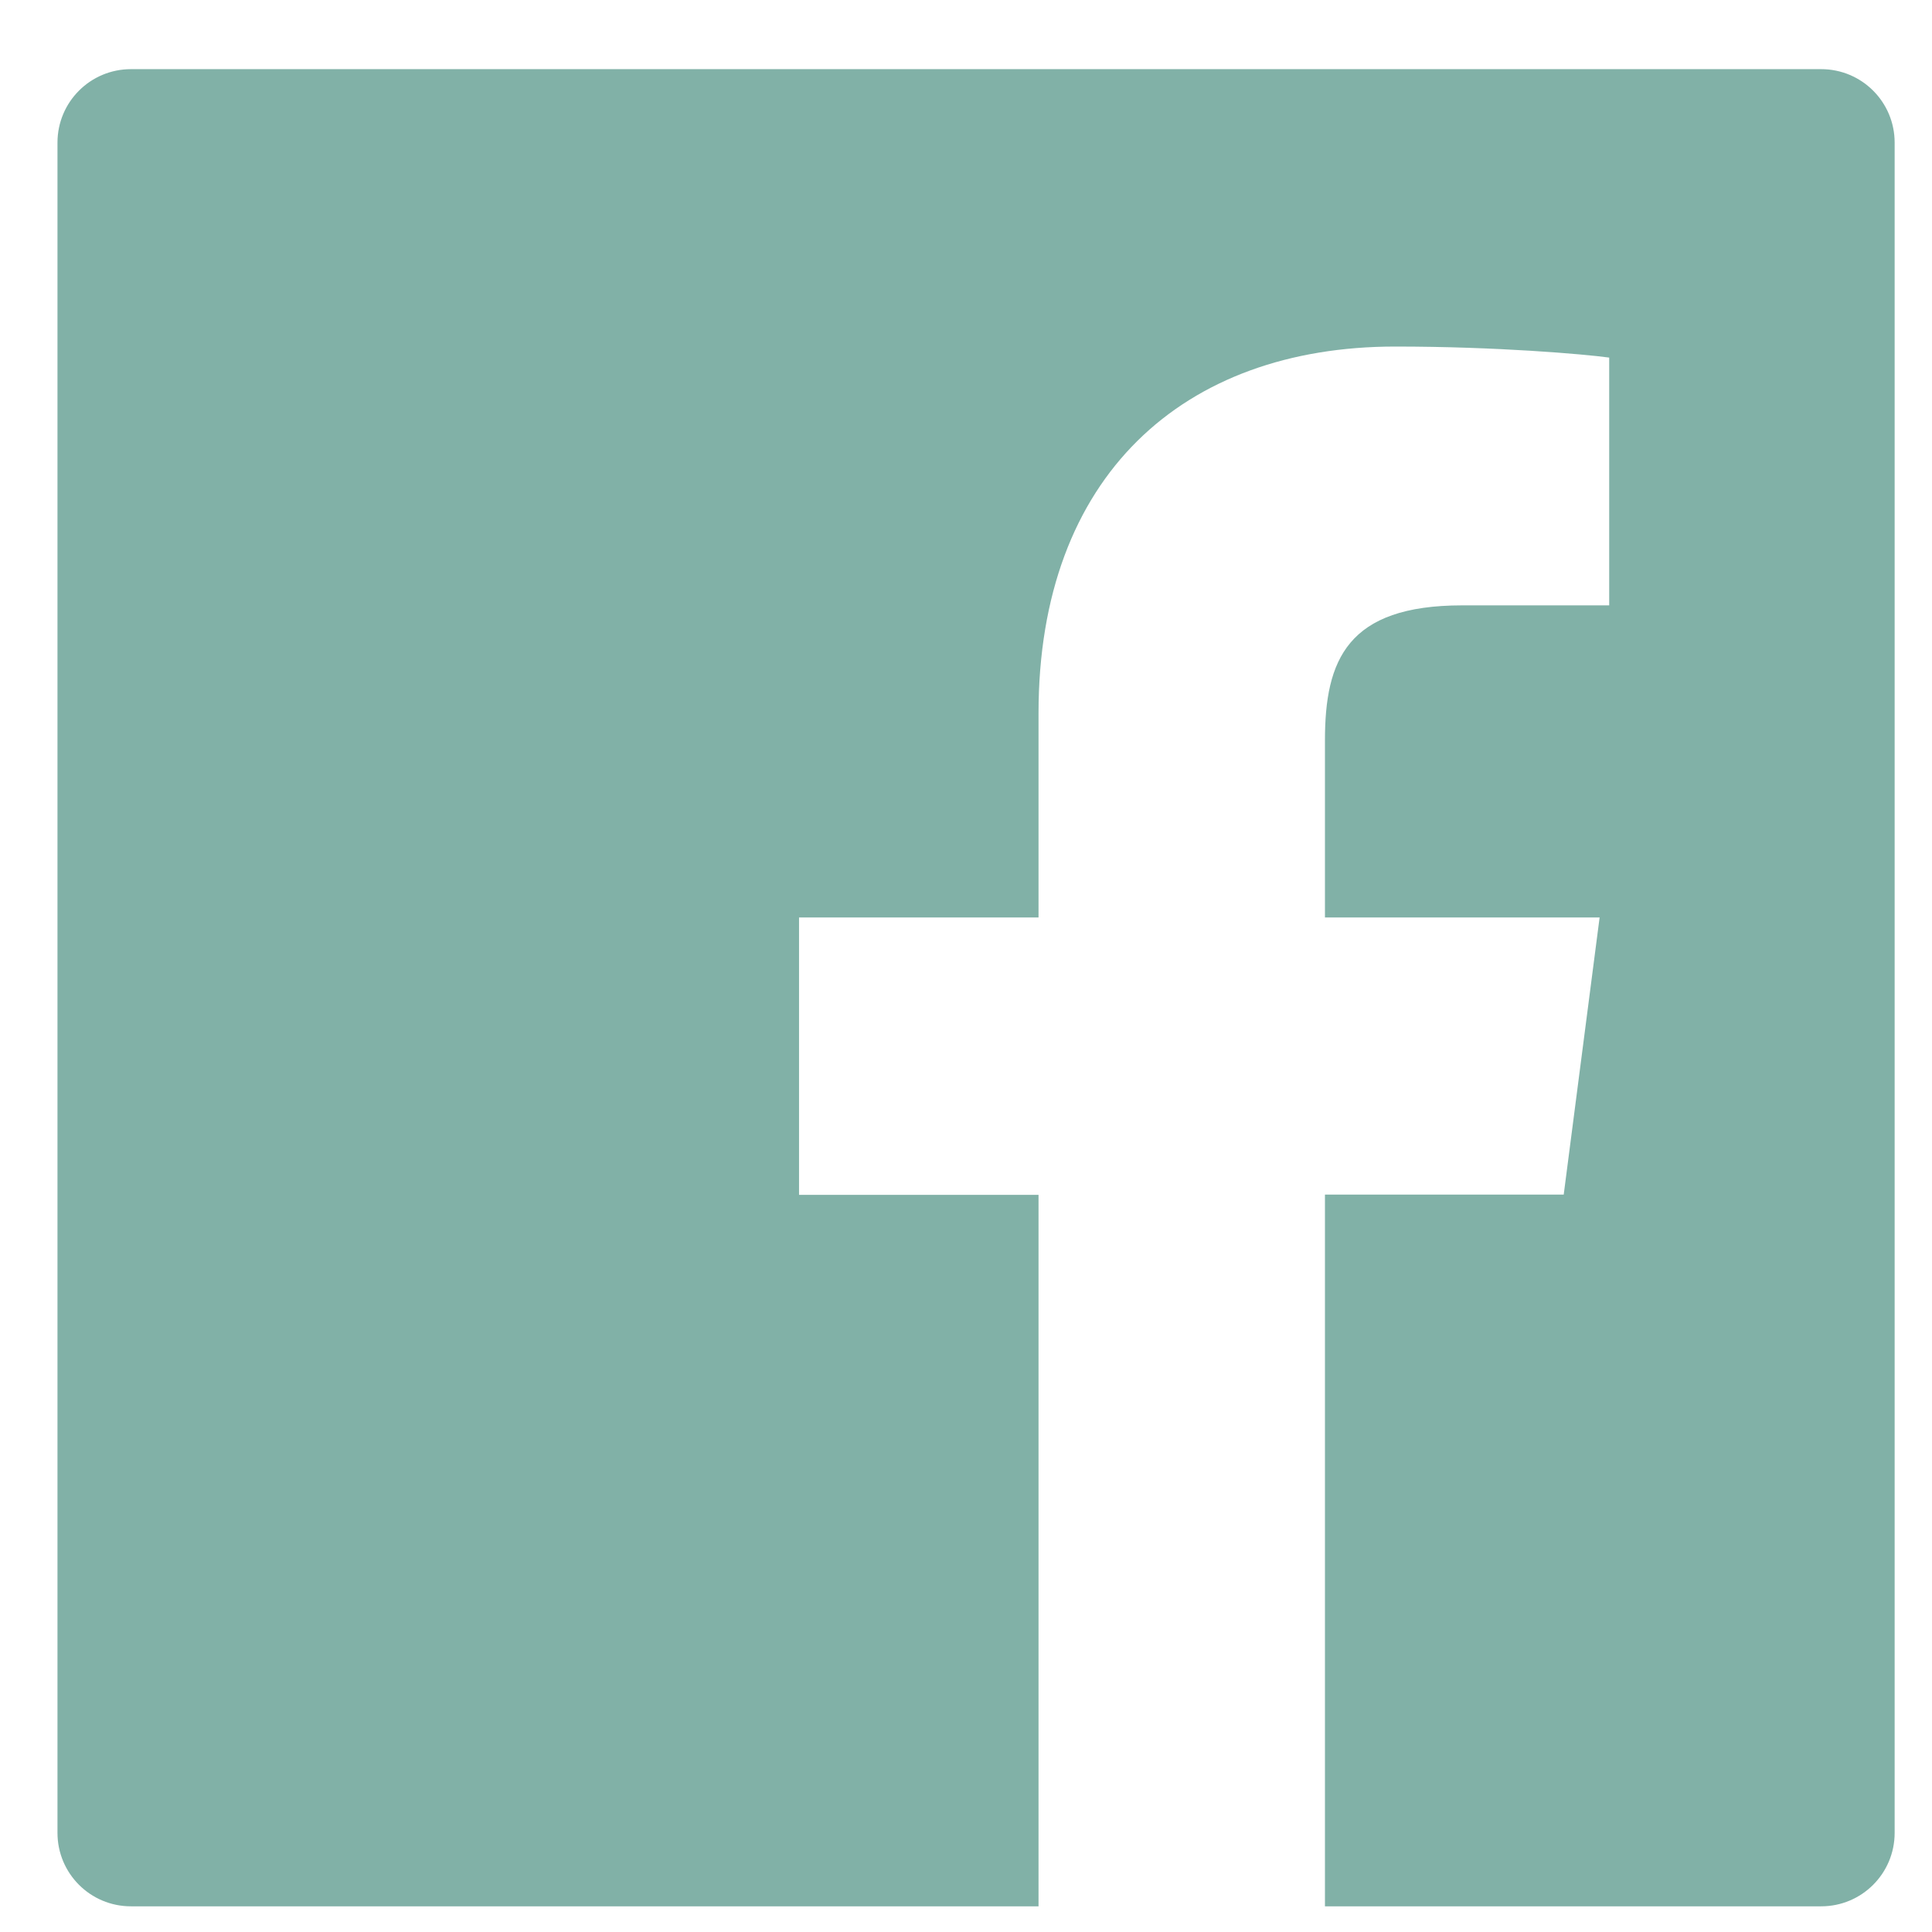 <svg width="24" height="24" viewBox="0 0 24 24" fill="none" xmlns="http://www.w3.org/2000/svg">
<path opacity="0.5" d="M22.623 0.859H1.627C1.122 0.859 0.714 1.267 0.714 1.772V22.768C0.714 23.273 1.122 23.681 1.627 23.681H22.623C23.128 23.681 23.536 23.273 23.536 22.768V1.772C23.536 1.267 23.128 0.859 22.623 0.859ZM19.988 7.52H18.165C16.735 7.52 16.459 8.199 16.459 9.197V11.397H19.871L19.425 14.84H16.459V23.681H12.901V14.843H9.926V11.397H12.901V8.858C12.901 5.911 14.701 4.305 17.332 4.305C18.593 4.305 19.674 4.399 19.99 4.442V7.52H19.988Z" fill="#046451"/>
</svg>
